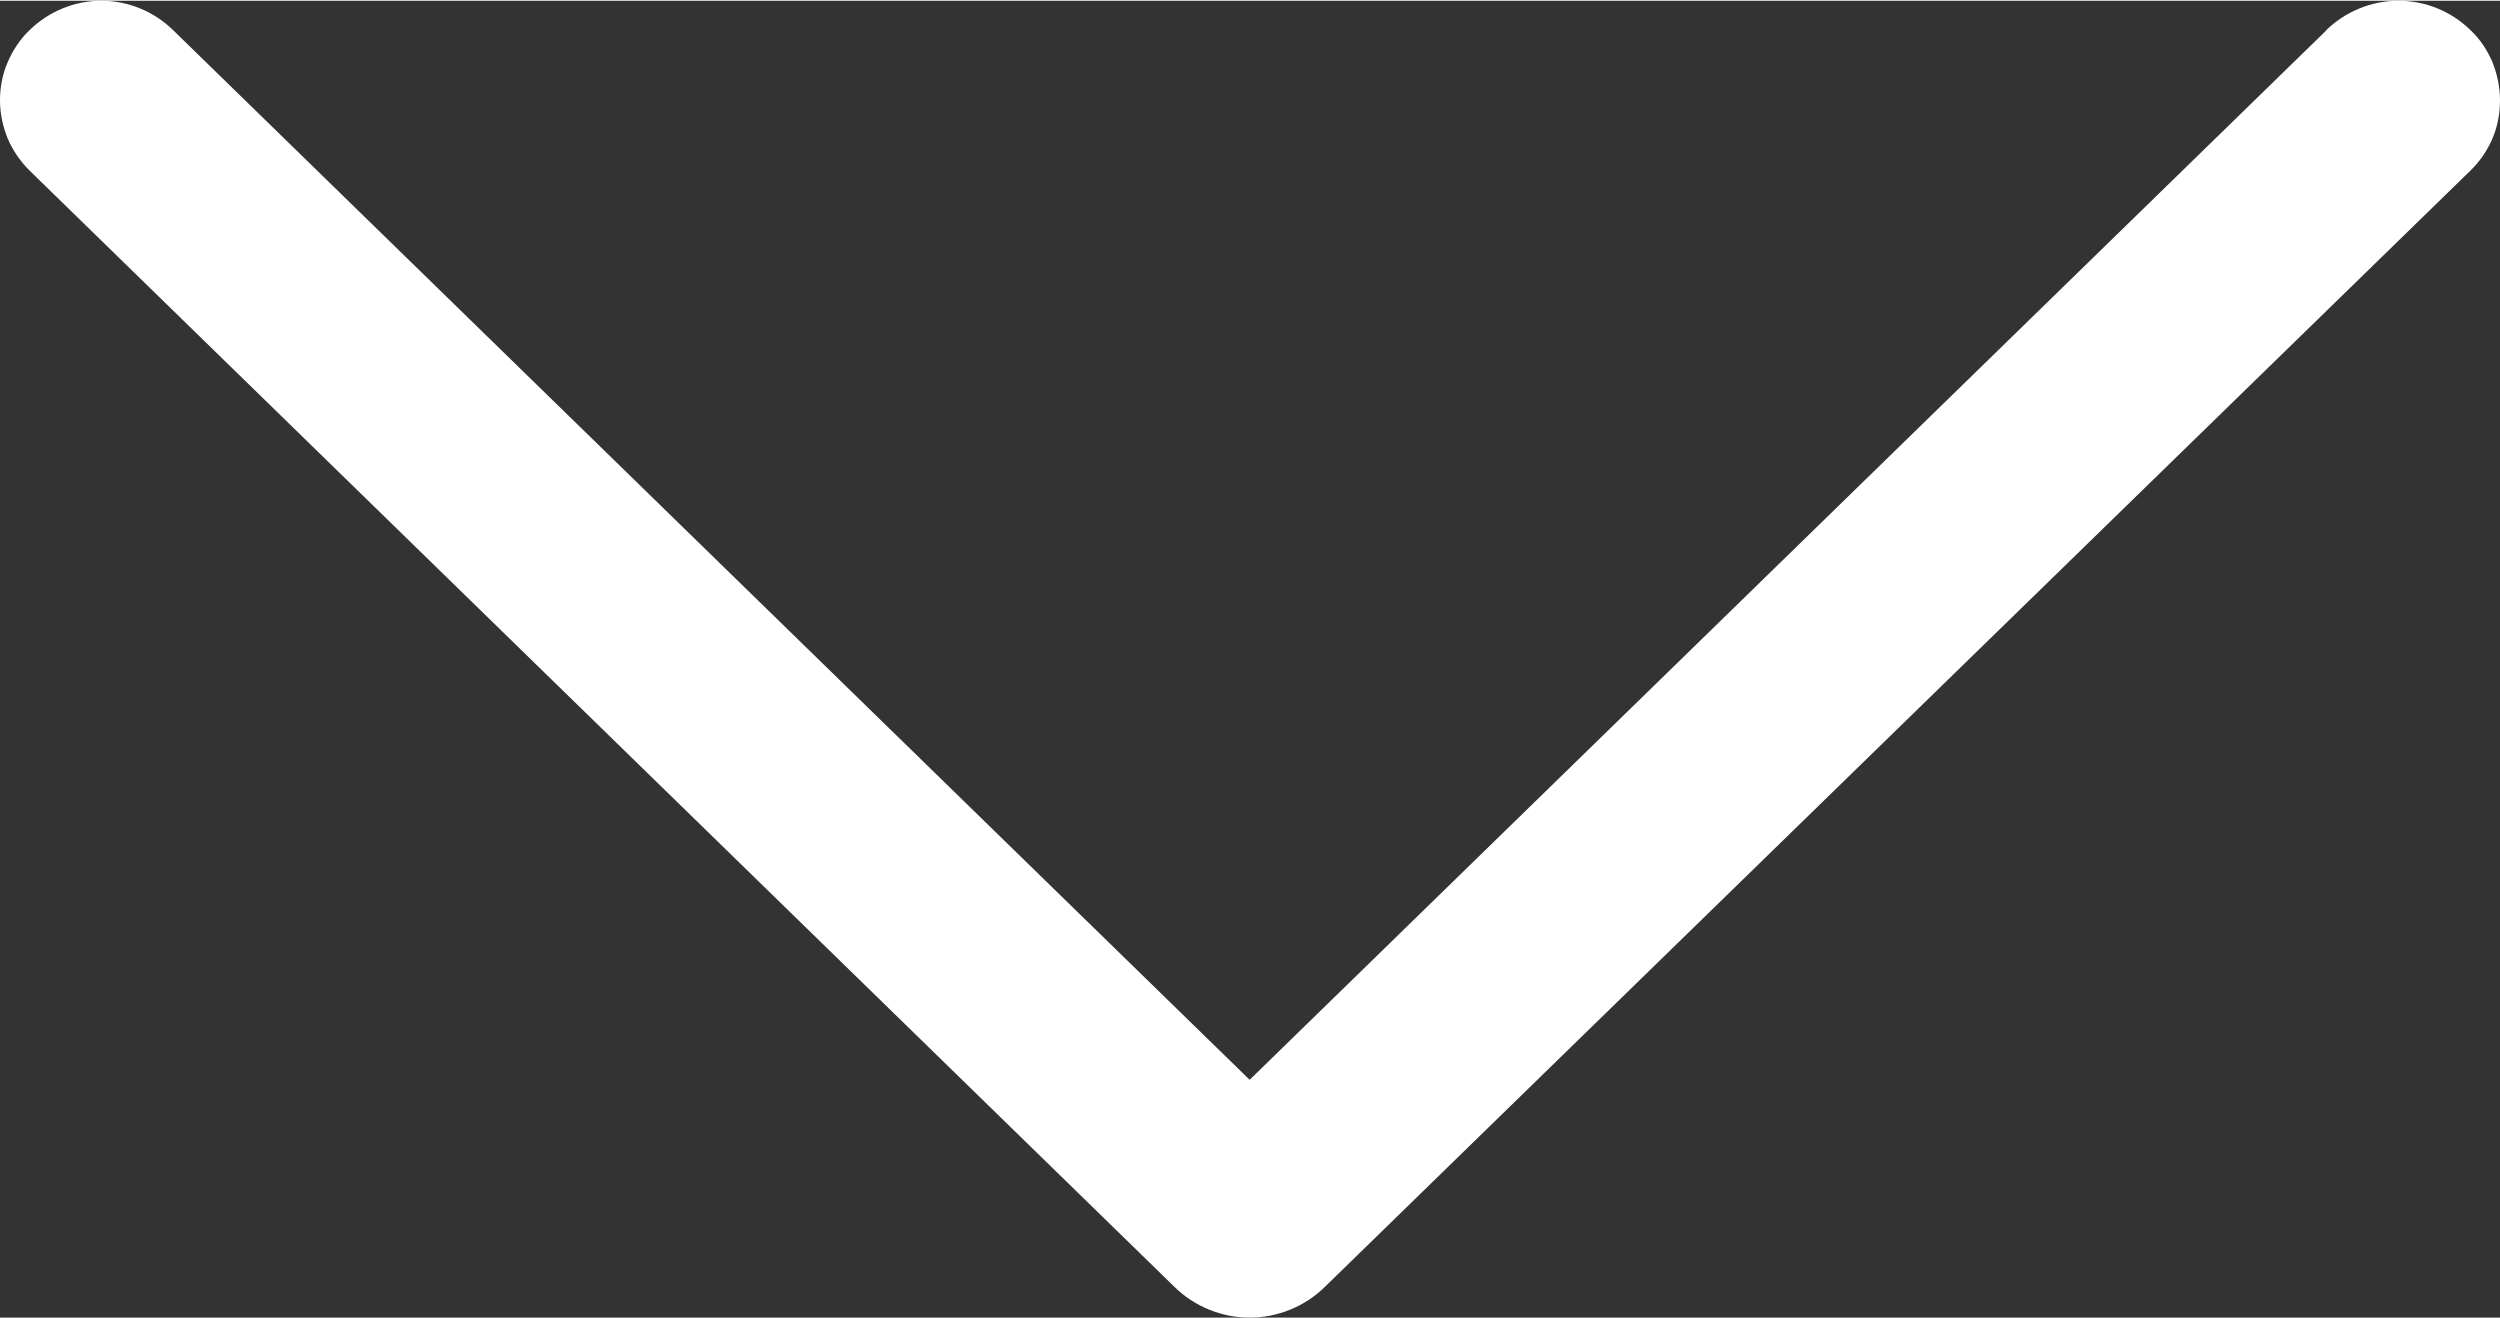 <?xml version="1.0" encoding="UTF-8"?> <svg xmlns="http://www.w3.org/2000/svg" id="_лой_1" data-name="Слой 1" width="2.56cm" height="1.35cm" viewBox="0 0 72.54 38.21"><rect x="0" y="0" width="72.54" height="38.21" fill="#333333" stroke="none"/><defs><style> .cls-1 { fill: #fff; } </style></defs><path class="cls-1" d="M67.5,.86l-31.24,30.45L5.03,.86C4.47,.31,3.72,0,2.94,0S1.41,.31,.85,.86c-.27,.26-.48,.58-.63,.93-.15,.35-.22,.72-.22,1.1s.08,.75,.22,1.1c.15,.35,.36,.66,.63,.93L34.08,37.32c.58,.57,1.37,.89,2.18,.89s1.6-.32,2.18-.89L71.68,4.93c.27-.26,.49-.58,.64-.93,.15-.35,.22-.73,.22-1.11s-.08-.76-.22-1.11c-.15-.35-.36-.67-.64-.93-.56-.55-1.31-.85-2.09-.85s-1.53,.31-2.09,.85h0Z"></path></svg> 